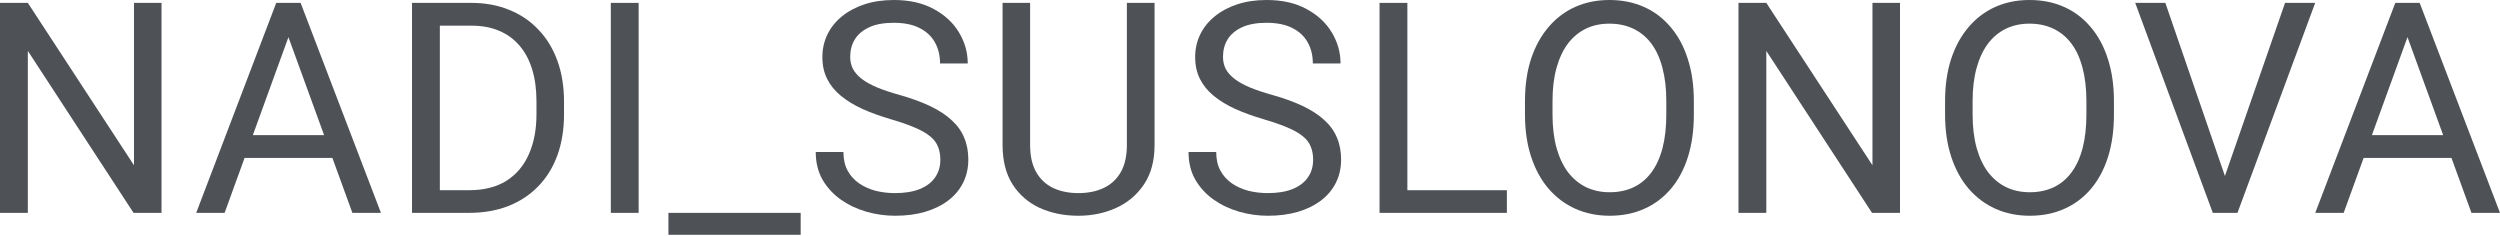 <?xml version="1.0" encoding="UTF-8"?> <svg xmlns="http://www.w3.org/2000/svg" width="1016" height="96" viewBox="0 0 1016 96" fill="none"> <path d="M65.642 1.172V86.507H54.272L11.312 20.689V86.507H0V1.172H11.312L54.448 67.166V1.172H65.642Z" fill="#4E5156"></path> <path d="M119.532 8.733L91.282 86.507H79.736L112.264 1.172H119.708L119.532 8.733ZM143.21 86.507L114.902 8.733L114.726 1.172H122.169L154.814 86.507H143.21ZM141.745 54.917V64.177H93.802V54.917H141.745Z" fill="#4E5156"></path> <path d="M190.535 86.507H172.718L172.835 77.305H190.535C196.631 77.305 201.71 76.035 205.774 73.496C209.837 70.917 212.885 67.322 214.917 62.712C216.988 58.062 218.023 52.631 218.023 46.418V41.202C218.023 36.318 217.437 31.981 216.265 28.191C215.093 24.362 213.373 21.138 211.107 18.52C208.841 15.864 206.067 13.851 202.785 12.484C199.542 11.116 195.81 10.432 191.59 10.432H172.367V1.172H191.59C197.178 1.172 202.277 2.11 206.887 3.985C211.498 5.822 215.464 8.498 218.785 12.015C222.145 15.492 224.724 19.712 226.521 24.674C228.319 29.598 229.217 35.146 229.217 41.319V46.418C229.217 52.592 228.319 58.16 226.521 63.122C224.724 68.045 222.126 72.245 218.726 75.723C215.366 79.2 211.302 81.877 206.536 83.752C201.808 85.589 196.474 86.507 190.535 86.507ZM178.755 1.172V86.507H167.443V1.172H178.755Z" fill="#4E5156"></path> <path d="M259.546 1.172V86.507H248.235V1.172H259.546Z" fill="#4E5156"></path> <path d="M325.392 86.507V95.415H271.648V86.507H325.392Z" fill="#4E5156"></path> <path d="M382.154 64.939C382.154 62.946 381.841 61.188 381.216 59.664C380.63 58.101 379.575 56.694 378.051 55.444C376.566 54.194 374.496 53.002 371.839 51.869C369.221 50.736 365.9 49.583 361.875 48.411C357.655 47.161 353.846 45.774 350.446 44.25C347.047 42.687 344.136 40.909 341.714 38.916C339.291 36.924 337.435 34.638 336.146 32.059C334.856 29.48 334.212 26.53 334.212 23.209C334.212 19.888 334.896 16.821 336.263 14.008C337.631 11.194 339.584 8.752 342.124 6.681C344.703 4.572 347.77 2.93 351.326 1.758C354.881 0.586 358.847 0 363.223 0C369.631 0 375.062 1.231 379.516 3.692C384.01 6.115 387.429 9.299 389.773 13.246C392.117 17.153 393.29 21.334 393.29 25.788H382.037C382.037 22.584 381.353 19.751 379.985 17.29C378.618 14.789 376.547 12.835 373.773 11.429C370.999 9.983 367.482 9.26 363.223 9.26C359.199 9.26 355.878 9.866 353.26 11.077C350.642 12.288 348.688 13.929 347.399 16C346.148 18.071 345.523 20.435 345.523 23.092C345.523 24.889 345.894 26.53 346.637 28.015C347.418 29.461 348.61 30.809 350.212 32.059C351.853 33.309 353.924 34.462 356.425 35.517C358.964 36.572 361.992 37.588 365.509 38.565C370.354 39.932 374.535 41.456 378.051 43.136C381.568 44.816 384.459 46.711 386.725 48.821C389.031 50.892 390.73 53.256 391.824 55.913C392.957 58.531 393.524 61.5 393.524 64.822C393.524 68.299 392.821 71.444 391.414 74.258C390.007 77.071 387.995 79.474 385.377 81.466C382.759 83.459 379.614 85.002 375.941 86.097C372.308 87.151 368.244 87.679 363.751 87.679C359.804 87.679 355.917 87.132 352.087 86.038C348.297 84.944 344.839 83.303 341.714 81.115C338.627 78.927 336.146 76.231 334.27 73.027C332.434 69.784 331.516 66.033 331.516 61.774H342.769C342.769 64.704 343.335 67.225 344.468 69.334C345.601 71.405 347.145 73.124 349.098 74.492C351.091 75.859 353.338 76.875 355.838 77.54C358.378 78.165 361.016 78.477 363.751 78.477C367.697 78.477 371.038 77.93 373.773 76.836C376.508 75.742 378.579 74.179 379.985 72.148C381.431 70.116 382.154 67.713 382.154 64.939Z" fill="#4E5156"></path> <path d="M457.963 1.172H469.216V58.902C469.216 65.31 467.79 70.643 464.938 74.902C462.086 79.161 458.296 82.365 453.568 84.514C448.879 86.624 443.78 87.679 438.271 87.679C432.488 87.679 427.252 86.624 422.564 84.514C417.914 82.365 414.222 79.161 411.486 74.902C408.79 70.643 407.442 65.31 407.442 58.902V1.172H418.637V58.902C418.637 63.356 419.457 67.029 421.098 69.921C422.739 72.812 425.025 74.961 427.956 76.368C430.925 77.774 434.364 78.477 438.271 78.477C442.217 78.477 445.656 77.774 448.586 76.368C451.555 74.961 453.861 72.812 455.502 69.921C457.143 67.029 457.963 63.356 457.963 58.902V1.172Z" fill="#4E5156"></path> <path d="M533.656 64.939C533.656 62.946 533.343 61.188 532.718 59.664C532.132 58.101 531.077 56.694 529.553 55.444C528.068 54.194 525.997 53.002 523.341 51.869C520.723 50.736 517.401 49.583 513.377 48.411C509.157 47.161 505.348 45.774 501.948 44.25C498.549 42.687 495.638 40.909 493.215 38.916C490.793 36.924 488.937 34.638 487.648 32.059C486.358 29.48 485.714 26.53 485.714 23.209C485.714 19.888 486.397 16.821 487.765 14.008C489.132 11.194 491.086 8.752 493.626 6.681C496.205 4.572 499.272 2.93 502.827 1.758C506.383 0.586 510.349 0 514.725 0C521.133 0 526.564 1.231 531.018 3.692C535.512 6.115 538.931 9.299 541.275 13.246C543.619 17.153 544.791 21.334 544.791 25.788H533.538C533.538 22.584 532.855 19.751 531.487 17.29C530.12 14.789 528.049 12.835 525.275 11.429C522.5 9.983 518.984 9.26 514.725 9.26C510.701 9.26 507.379 9.866 504.761 11.077C502.144 12.288 500.19 13.929 498.901 16C497.65 18.071 497.025 20.435 497.025 23.092C497.025 24.889 497.396 26.53 498.139 28.015C498.92 29.461 500.112 30.809 501.714 32.059C503.355 33.309 505.426 34.462 507.926 35.517C510.466 36.572 513.494 37.588 517.011 38.565C521.856 39.932 526.037 41.456 529.553 43.136C533.07 44.816 535.961 46.711 538.227 48.821C540.532 50.892 542.232 53.256 543.326 55.913C544.459 58.531 545.026 61.5 545.026 64.822C545.026 68.299 544.323 71.444 542.916 74.258C541.509 77.071 539.497 79.474 536.879 81.466C534.261 83.459 531.116 85.002 527.443 86.097C523.809 87.151 519.746 87.679 515.252 87.679C511.306 87.679 507.418 87.132 503.589 86.038C499.799 84.944 496.341 83.303 493.215 81.115C490.129 78.927 487.648 76.231 485.772 73.027C483.936 69.784 483.018 66.033 483.018 61.774H494.27C494.27 64.704 494.837 67.225 495.97 69.334C497.103 71.405 498.647 73.124 500.6 74.492C502.593 75.859 504.84 76.875 507.34 77.54C509.88 78.165 512.517 78.477 515.252 78.477C519.199 78.477 522.54 77.93 525.275 76.836C528.01 75.742 530.081 74.179 531.487 72.148C532.933 70.116 533.656 67.713 533.656 64.939Z" fill="#4E5156"></path> <path d="M612.396 77.305V86.507H569.728V77.305H612.396ZM571.955 1.172V86.507H560.644V1.172H571.955Z" fill="#4E5156"></path> <path d="M688.381 41.144V46.535C688.381 52.943 687.58 58.687 685.978 63.767C684.376 68.846 682.071 73.163 679.062 76.719C676.054 80.275 672.439 82.99 668.219 84.866C664.039 86.741 659.35 87.679 654.153 87.679C649.113 87.679 644.483 86.741 640.263 84.866C636.082 82.99 632.448 80.275 629.362 76.719C626.314 73.163 623.95 68.846 622.27 63.767C620.59 58.687 619.75 52.943 619.75 46.535V41.144C619.75 34.736 620.57 29.011 622.211 23.971C623.892 18.892 626.255 14.574 629.303 11.018C632.351 7.424 635.965 4.689 640.146 2.813C644.366 0.938 648.996 0 654.036 0C659.233 0 663.922 0.938 668.102 2.813C672.322 4.689 675.936 7.424 678.945 11.018C681.993 14.574 684.317 18.892 685.919 23.971C687.56 29.011 688.381 34.736 688.381 41.144ZM677.187 46.535V41.026C677.187 35.947 676.659 31.453 675.604 27.546C674.588 23.639 673.084 20.357 671.091 17.7C669.099 15.043 666.657 13.031 663.765 11.663C660.913 10.296 657.67 9.612 654.036 9.612C650.52 9.612 647.335 10.296 644.483 11.663C641.67 13.031 639.247 15.043 637.215 17.7C635.223 20.357 633.679 23.639 632.585 27.546C631.491 31.453 630.944 35.947 630.944 41.026V46.535C630.944 51.654 631.491 56.187 632.585 60.133C633.679 64.04 635.242 67.342 637.274 70.038C639.345 72.695 641.787 74.707 644.6 76.074C647.452 77.442 650.637 78.126 654.153 78.126C657.826 78.126 661.089 77.442 663.941 76.074C666.793 74.707 669.196 72.695 671.15 70.038C673.143 67.342 674.647 64.04 675.663 60.133C676.679 56.187 677.187 51.654 677.187 46.535Z" fill="#4E5156"></path> <path d="M772.161 1.172V86.507H760.791L717.831 20.689V86.507H706.519V1.172H717.831L760.967 67.166V1.172H772.161Z" fill="#4E5156"></path> <path d="M859.107 41.144V46.535C859.107 52.943 858.306 58.687 856.704 63.767C855.102 68.846 852.796 73.163 849.788 76.719C846.779 80.275 843.165 82.99 838.945 84.866C834.764 86.741 830.076 87.679 824.879 87.679C819.839 87.679 815.208 86.741 810.989 84.866C806.808 82.99 803.174 80.275 800.087 76.719C797.04 73.163 794.676 68.846 792.996 63.767C791.316 58.687 790.475 52.943 790.475 46.535V41.144C790.475 34.736 791.296 29.011 792.937 23.971C794.617 18.892 796.981 14.574 800.029 11.018C803.076 7.424 806.691 4.689 810.871 2.813C815.091 0.938 819.721 0 824.762 0C829.958 0 834.647 0.938 838.828 2.813C843.048 4.689 846.662 7.424 849.671 11.018C852.718 14.574 855.043 18.892 856.645 23.971C858.286 29.011 859.107 34.736 859.107 41.144ZM847.912 46.535V41.026C847.912 35.947 847.385 31.453 846.33 27.546C845.314 23.639 843.81 20.357 841.817 17.7C839.824 15.043 837.382 13.031 834.491 11.663C831.638 10.296 828.395 9.612 824.762 9.612C821.245 9.612 818.061 10.296 815.208 11.663C812.395 13.031 809.973 15.043 807.941 17.7C805.948 20.357 804.405 23.639 803.311 27.546C802.217 31.453 801.67 35.947 801.67 41.026V46.535C801.67 51.654 802.217 56.187 803.311 60.133C804.405 64.04 805.968 67.342 808 70.038C810.07 72.695 812.512 74.707 815.326 76.074C818.178 77.442 821.362 78.126 824.879 78.126C828.552 78.126 831.814 77.442 834.667 76.074C837.519 74.707 839.922 72.695 841.876 70.038C843.868 67.342 845.373 64.04 846.388 60.133C847.404 56.187 847.912 51.654 847.912 46.535Z" fill="#4E5156"></path> <path d="M903.502 73.554L928.645 1.172H940.894L909.304 86.507H900.571L903.502 73.554ZM879.999 1.172L904.908 73.554L908.015 86.507H899.282L867.75 1.172H879.999Z" fill="#4E5156"></path> <path d="M980.718 8.733L952.468 86.507H940.922L973.45 1.172H980.894L980.718 8.733ZM1004.4 86.507L976.088 8.733L975.912 1.172H983.355L1016 86.507H1004.4ZM1002.93 54.917V64.177H954.988V54.917H1002.93Z" fill="#4E5156"></path> </svg> 
